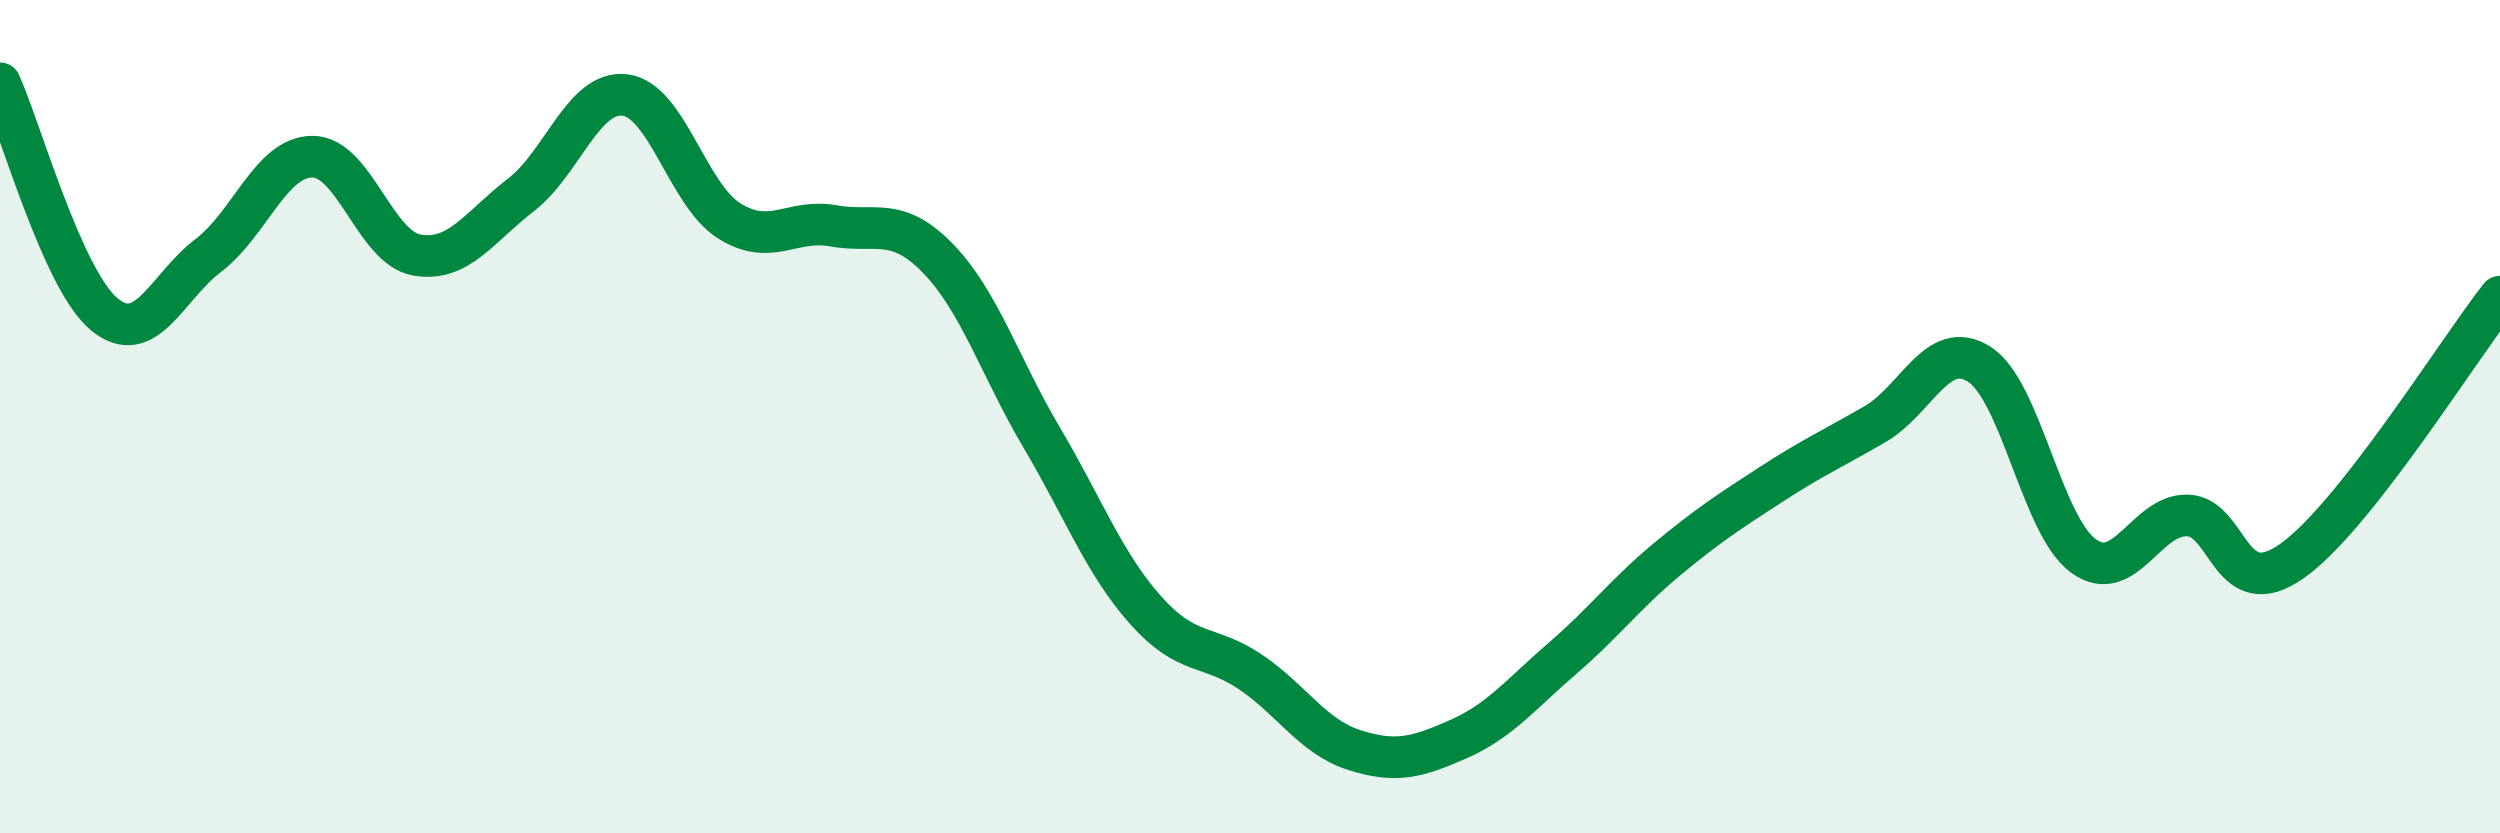 
    <svg width="60" height="20" viewBox="0 0 60 20" xmlns="http://www.w3.org/2000/svg">
      <path
        d="M 0,2 C 0.5,3.11 1.5,6.71 2.5,7.54 C 3.5,8.37 4,6.89 5,6.13 C 6,5.37 6.5,3.76 7.5,3.76 C 8.5,3.76 9,5.94 10,6.12 C 11,6.3 11.5,5.45 12.5,4.68 C 13.5,3.91 14,2.16 15,2.28 C 16,2.4 16.5,4.67 17.5,5.3 C 18.5,5.93 19,5.24 20,5.42 C 21,5.6 21.5,5.17 22.5,6.19 C 23.5,7.21 24,8.81 25,10.5 C 26,12.19 26.5,13.53 27.5,14.65 C 28.5,15.77 29,15.45 30,16.12 C 31,16.79 31.5,17.68 32.5,18 C 33.5,18.32 34,18.18 35,17.74 C 36,17.3 36.5,16.66 37.5,15.8 C 38.5,14.94 39,14.26 40,13.43 C 41,12.6 41.5,12.28 42.5,11.63 C 43.5,10.98 44,10.76 45,10.18 C 46,9.6 46.5,8.11 47.5,8.74 C 48.5,9.37 49,12.61 50,13.34 C 51,14.07 51.5,12.34 52.5,12.37 C 53.5,12.4 53.5,14.52 55,13.47 C 56.5,12.42 59,8.39 60,7.12L60 20L0 20Z"
        fill="#008740"
        opacity="0.1"
        stroke-linecap="round"
        stroke-linejoin="round"
      />
      <path
        d="M 0,2 C 0.5,3.11 1.5,6.71 2.5,7.54 C 3.5,8.37 4,6.89 5,6.13 C 6,5.37 6.5,3.76 7.5,3.76 C 8.5,3.76 9,5.94 10,6.12 C 11,6.3 11.5,5.45 12.5,4.68 C 13.5,3.91 14,2.16 15,2.28 C 16,2.4 16.5,4.67 17.5,5.3 C 18.5,5.93 19,5.24 20,5.42 C 21,5.6 21.5,5.17 22.5,6.19 C 23.5,7.21 24,8.81 25,10.5 C 26,12.19 26.5,13.53 27.5,14.65 C 28.5,15.77 29,15.45 30,16.12 C 31,16.79 31.5,17.68 32.5,18 C 33.5,18.32 34,18.18 35,17.74 C 36,17.3 36.5,16.66 37.5,15.8 C 38.5,14.94 39,14.26 40,13.43 C 41,12.6 41.5,12.28 42.5,11.63 C 43.5,10.98 44,10.76 45,10.18 C 46,9.6 46.5,8.11 47.5,8.74 C 48.5,9.37 49,12.61 50,13.34 C 51,14.07 51.5,12.34 52.5,12.37 C 53.5,12.4 53.5,14.52 55,13.47 C 56.5,12.42 59,8.39 60,7.12"
        stroke="#008740"
        stroke-width="1"
        fill="none"
        stroke-linecap="round"
        stroke-linejoin="round"
      />
    </svg>
  